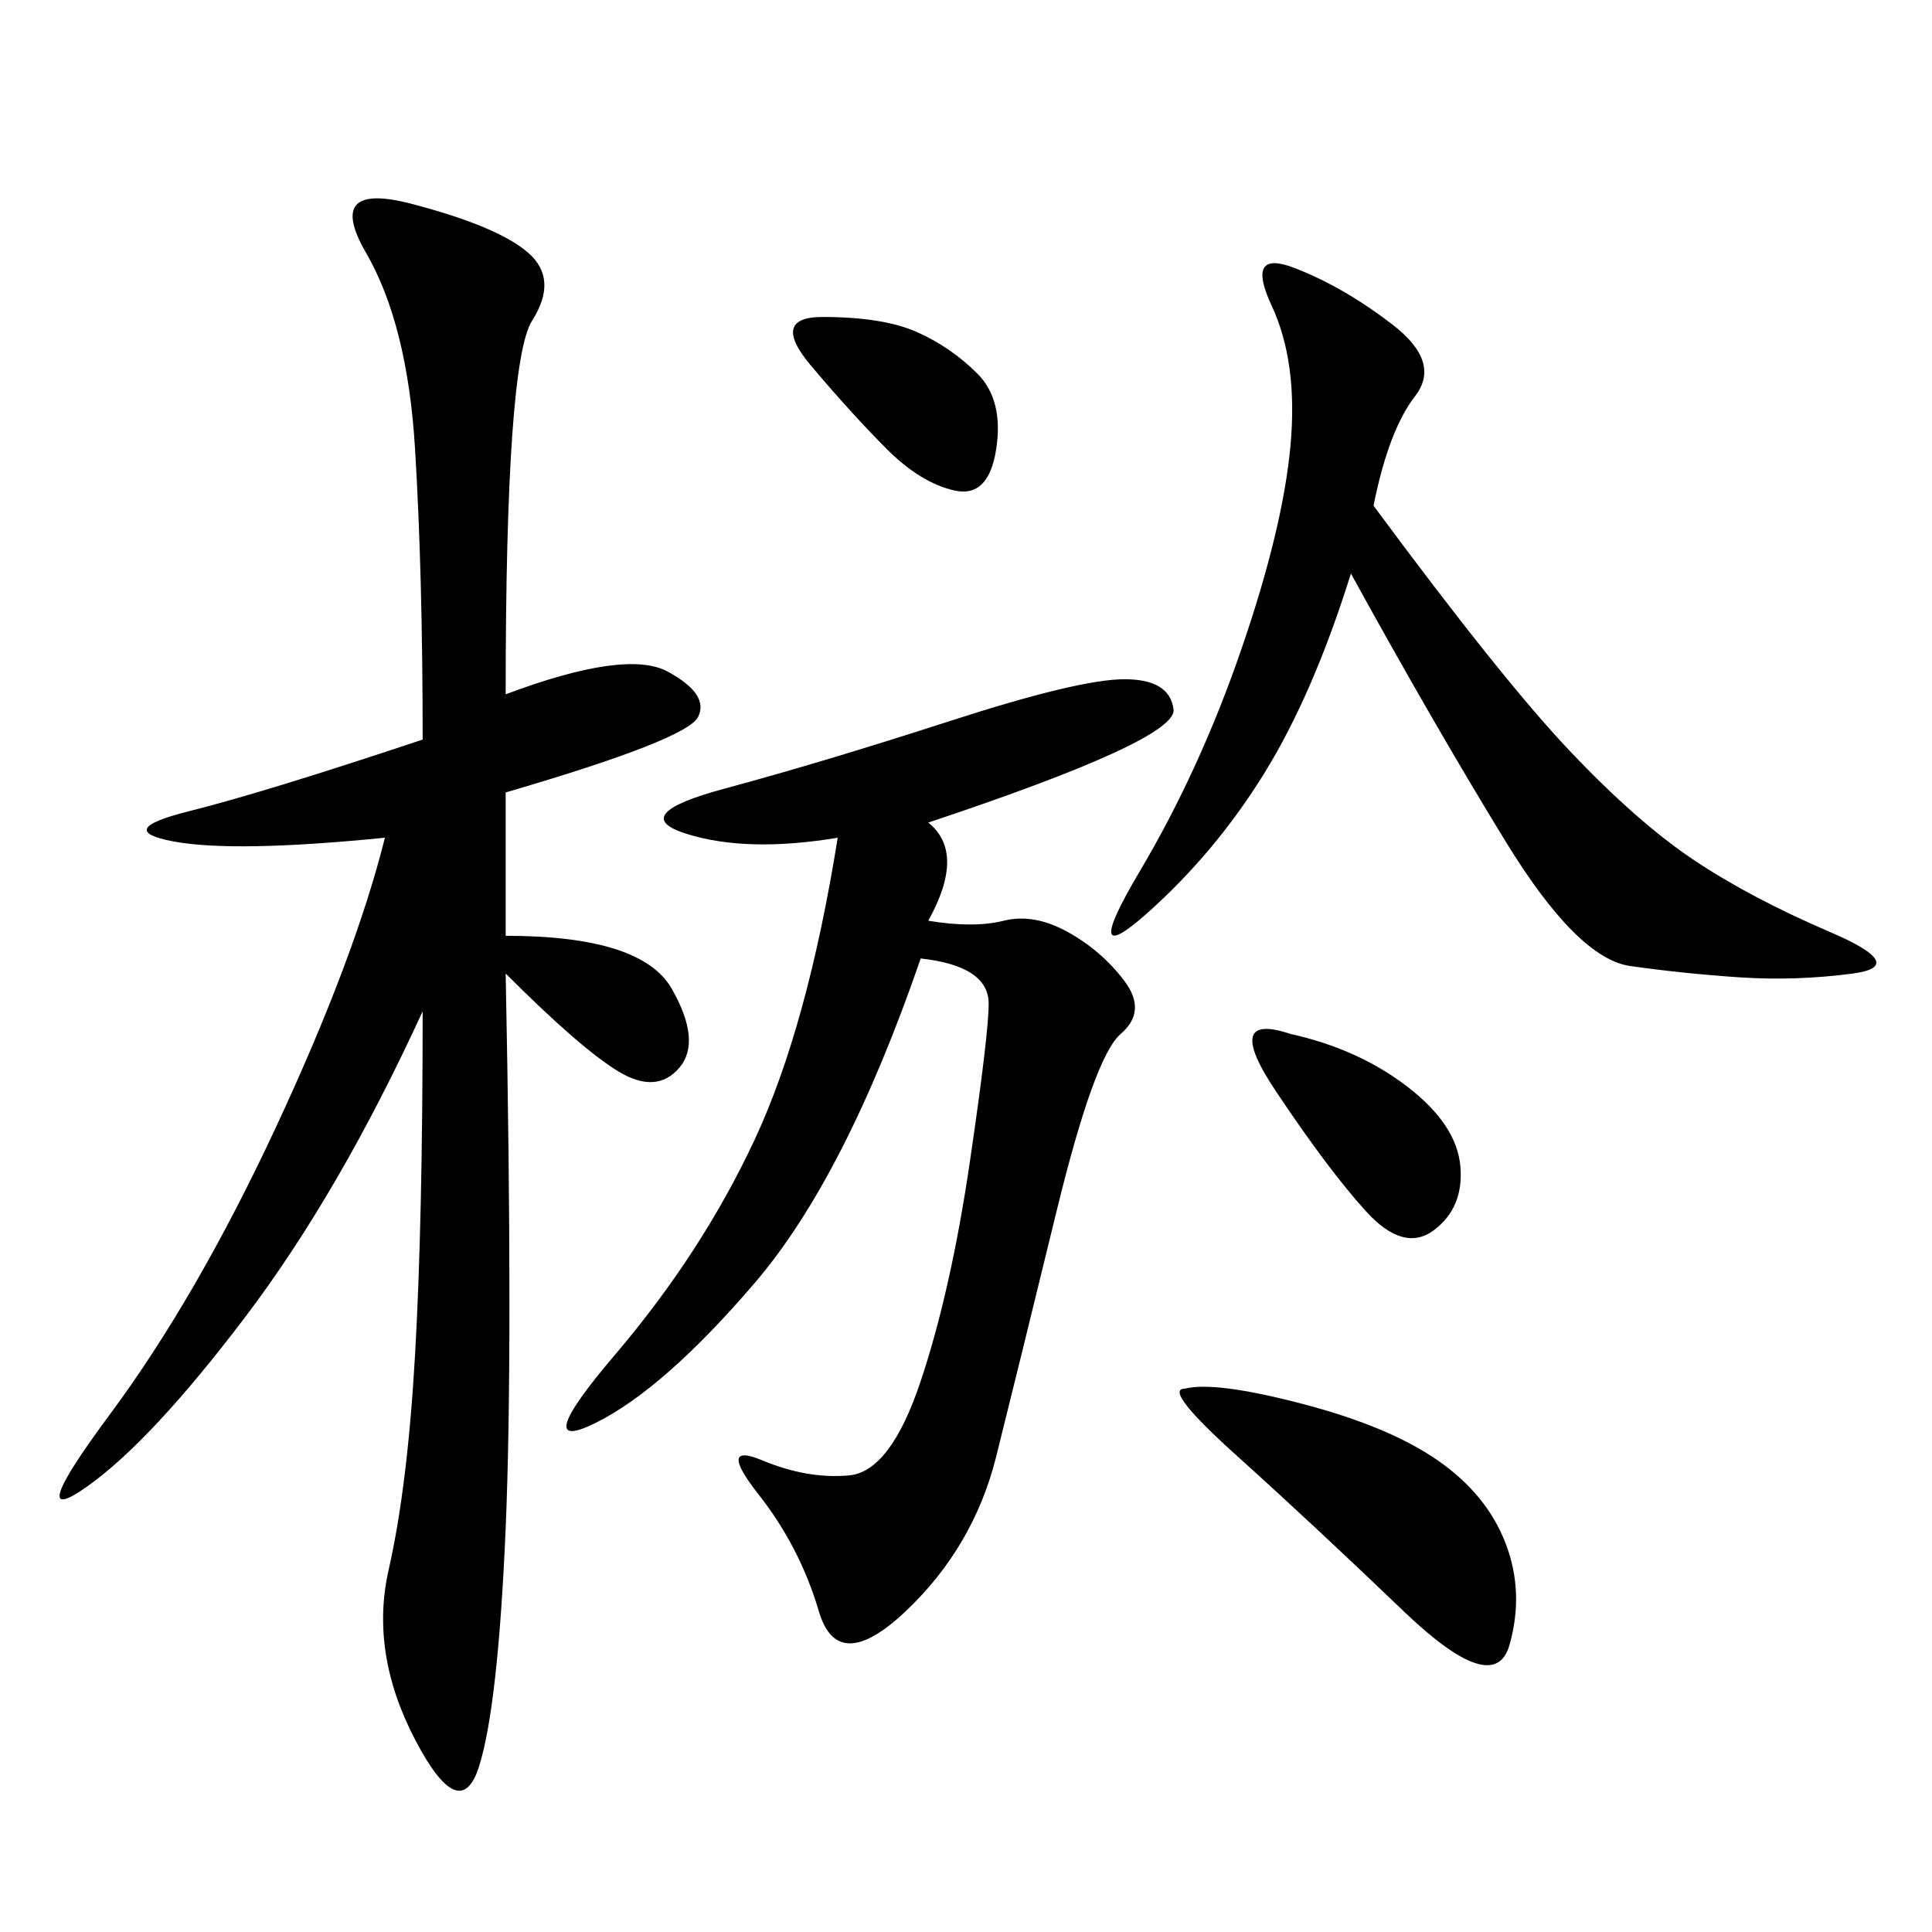 <svg xmlns="http://www.w3.org/2000/svg" xmlns:xlink="http://www.w3.org/1999/xlink" width="300" height="300"><path d="M78.52 107.81Q97.27 100.78 103.71 104.30Q110.16 107.81 108.40 111.33Q106.64 114.84 78.52 123.05L78.52 123.05L78.52 145.31Q99.61 145.31 104.30 153.52Q108.98 161.72 105.47 165.82Q101.95 169.92 96.09 166.41Q90.23 162.89 78.52 151.17L78.52 151.17Q79.69 209.77 78.52 237.30Q77.34 264.84 74.41 274.22Q71.48 283.59 64.45 270.12Q57.42 256.64 60.35 243.75Q63.28 230.86 64.45 210.35Q65.63 189.84 65.63 157.03L65.63 157.03Q52.73 185.16 38.09 204.49Q23.44 223.83 13.48 230.86Q3.52 237.89 16.99 219.73Q30.47 201.56 42.77 175.20Q55.08 148.83 59.77 130.08L59.77 130.08Q36.33 132.42 26.95 130.66Q17.58 128.91 29.30 125.98Q41.02 123.05 65.63 114.84L65.63 114.84Q65.63 89.06 64.45 69.73Q63.28 50.39 56.84 39.26Q50.39 28.13 63.87 31.64Q77.34 35.16 82.03 39.26Q86.72 43.36 82.62 49.80Q78.52 56.25 78.52 107.81L78.52 107.81ZM144.14 127.73Q150 132.42 144.14 142.97L144.14 142.97Q151.17 144.14 155.86 142.97Q160.55 141.80 165.82 144.73Q171.09 147.66 174.61 152.34Q178.13 157.03 174.02 160.55Q169.92 164.06 164.06 188.09Q158.20 212.11 154.69 226.17Q151.17 240.23 140.63 250.20Q130.08 260.16 127.15 250.20Q124.22 240.23 117.77 232.03Q111.33 223.83 118.36 226.76Q125.39 229.69 131.84 229.10Q138.28 228.52 142.97 214.45Q147.66 200.39 150.59 180.47Q153.52 160.55 153.52 155.86L153.52 155.86Q153.52 150 142.97 148.83L142.97 148.83Q131.25 182.81 117.19 199.22Q103.13 215.63 92.58 220.90Q82.03 226.17 95.51 210.35Q108.98 194.53 117.19 176.95Q125.39 159.38 130.08 130.08L130.08 130.08Q116.02 132.42 106.64 129.49Q97.27 126.56 112.50 122.46Q127.73 118.36 147.66 111.91Q167.58 105.47 174.61 105.47L174.61 105.47Q181.64 105.47 182.23 110.16Q182.81 114.84 144.14 127.73L144.14 127.73ZM213.28 78.52Q233.20 105.47 243.75 116.60Q254.30 127.73 263.09 133.59Q271.88 139.45 284.18 144.73Q296.48 150 287.70 151.17Q278.91 152.34 270.12 151.76Q261.33 151.17 253.13 150Q244.92 148.83 233.79 130.66Q222.66 112.50 209.77 89.06L209.77 89.06Q203.91 107.81 196.29 120.12Q188.67 132.42 178.13 141.80Q167.58 151.17 176.95 135.35Q186.33 119.53 192.77 100.78Q199.22 82.03 200.39 69.14Q201.56 56.25 197.46 47.46Q193.36 38.67 200.98 41.60Q208.59 44.53 216.21 50.39Q223.83 56.25 219.73 61.52Q215.63 66.80 213.28 78.52L213.28 78.52ZM183.98 215.63Q188.67 214.45 202.15 217.97Q215.63 221.48 223.24 226.76Q230.86 232.03 233.79 239.65Q236.72 247.27 234.38 255.47Q232.03 263.67 217.97 250.20Q203.91 236.72 192.19 226.17Q180.47 215.63 183.98 215.63L183.98 215.63ZM200.39 160.55Q210.94 162.89 218.55 168.75Q226.17 174.61 226.76 181.05Q227.34 187.50 222.66 191.02Q217.97 194.53 212.11 188.09Q206.25 181.64 198.05 169.34Q189.84 157.03 200.39 160.55L200.39 160.55ZM127.73 49.22Q137.11 49.22 142.38 51.56Q147.66 53.91 151.76 58.01Q155.86 62.11 154.69 69.73Q153.52 77.34 148.24 76.17Q142.97 75 137.70 69.73Q132.42 64.45 125.98 56.84Q119.53 49.22 127.73 49.22L127.73 49.22Z"/></svg>
